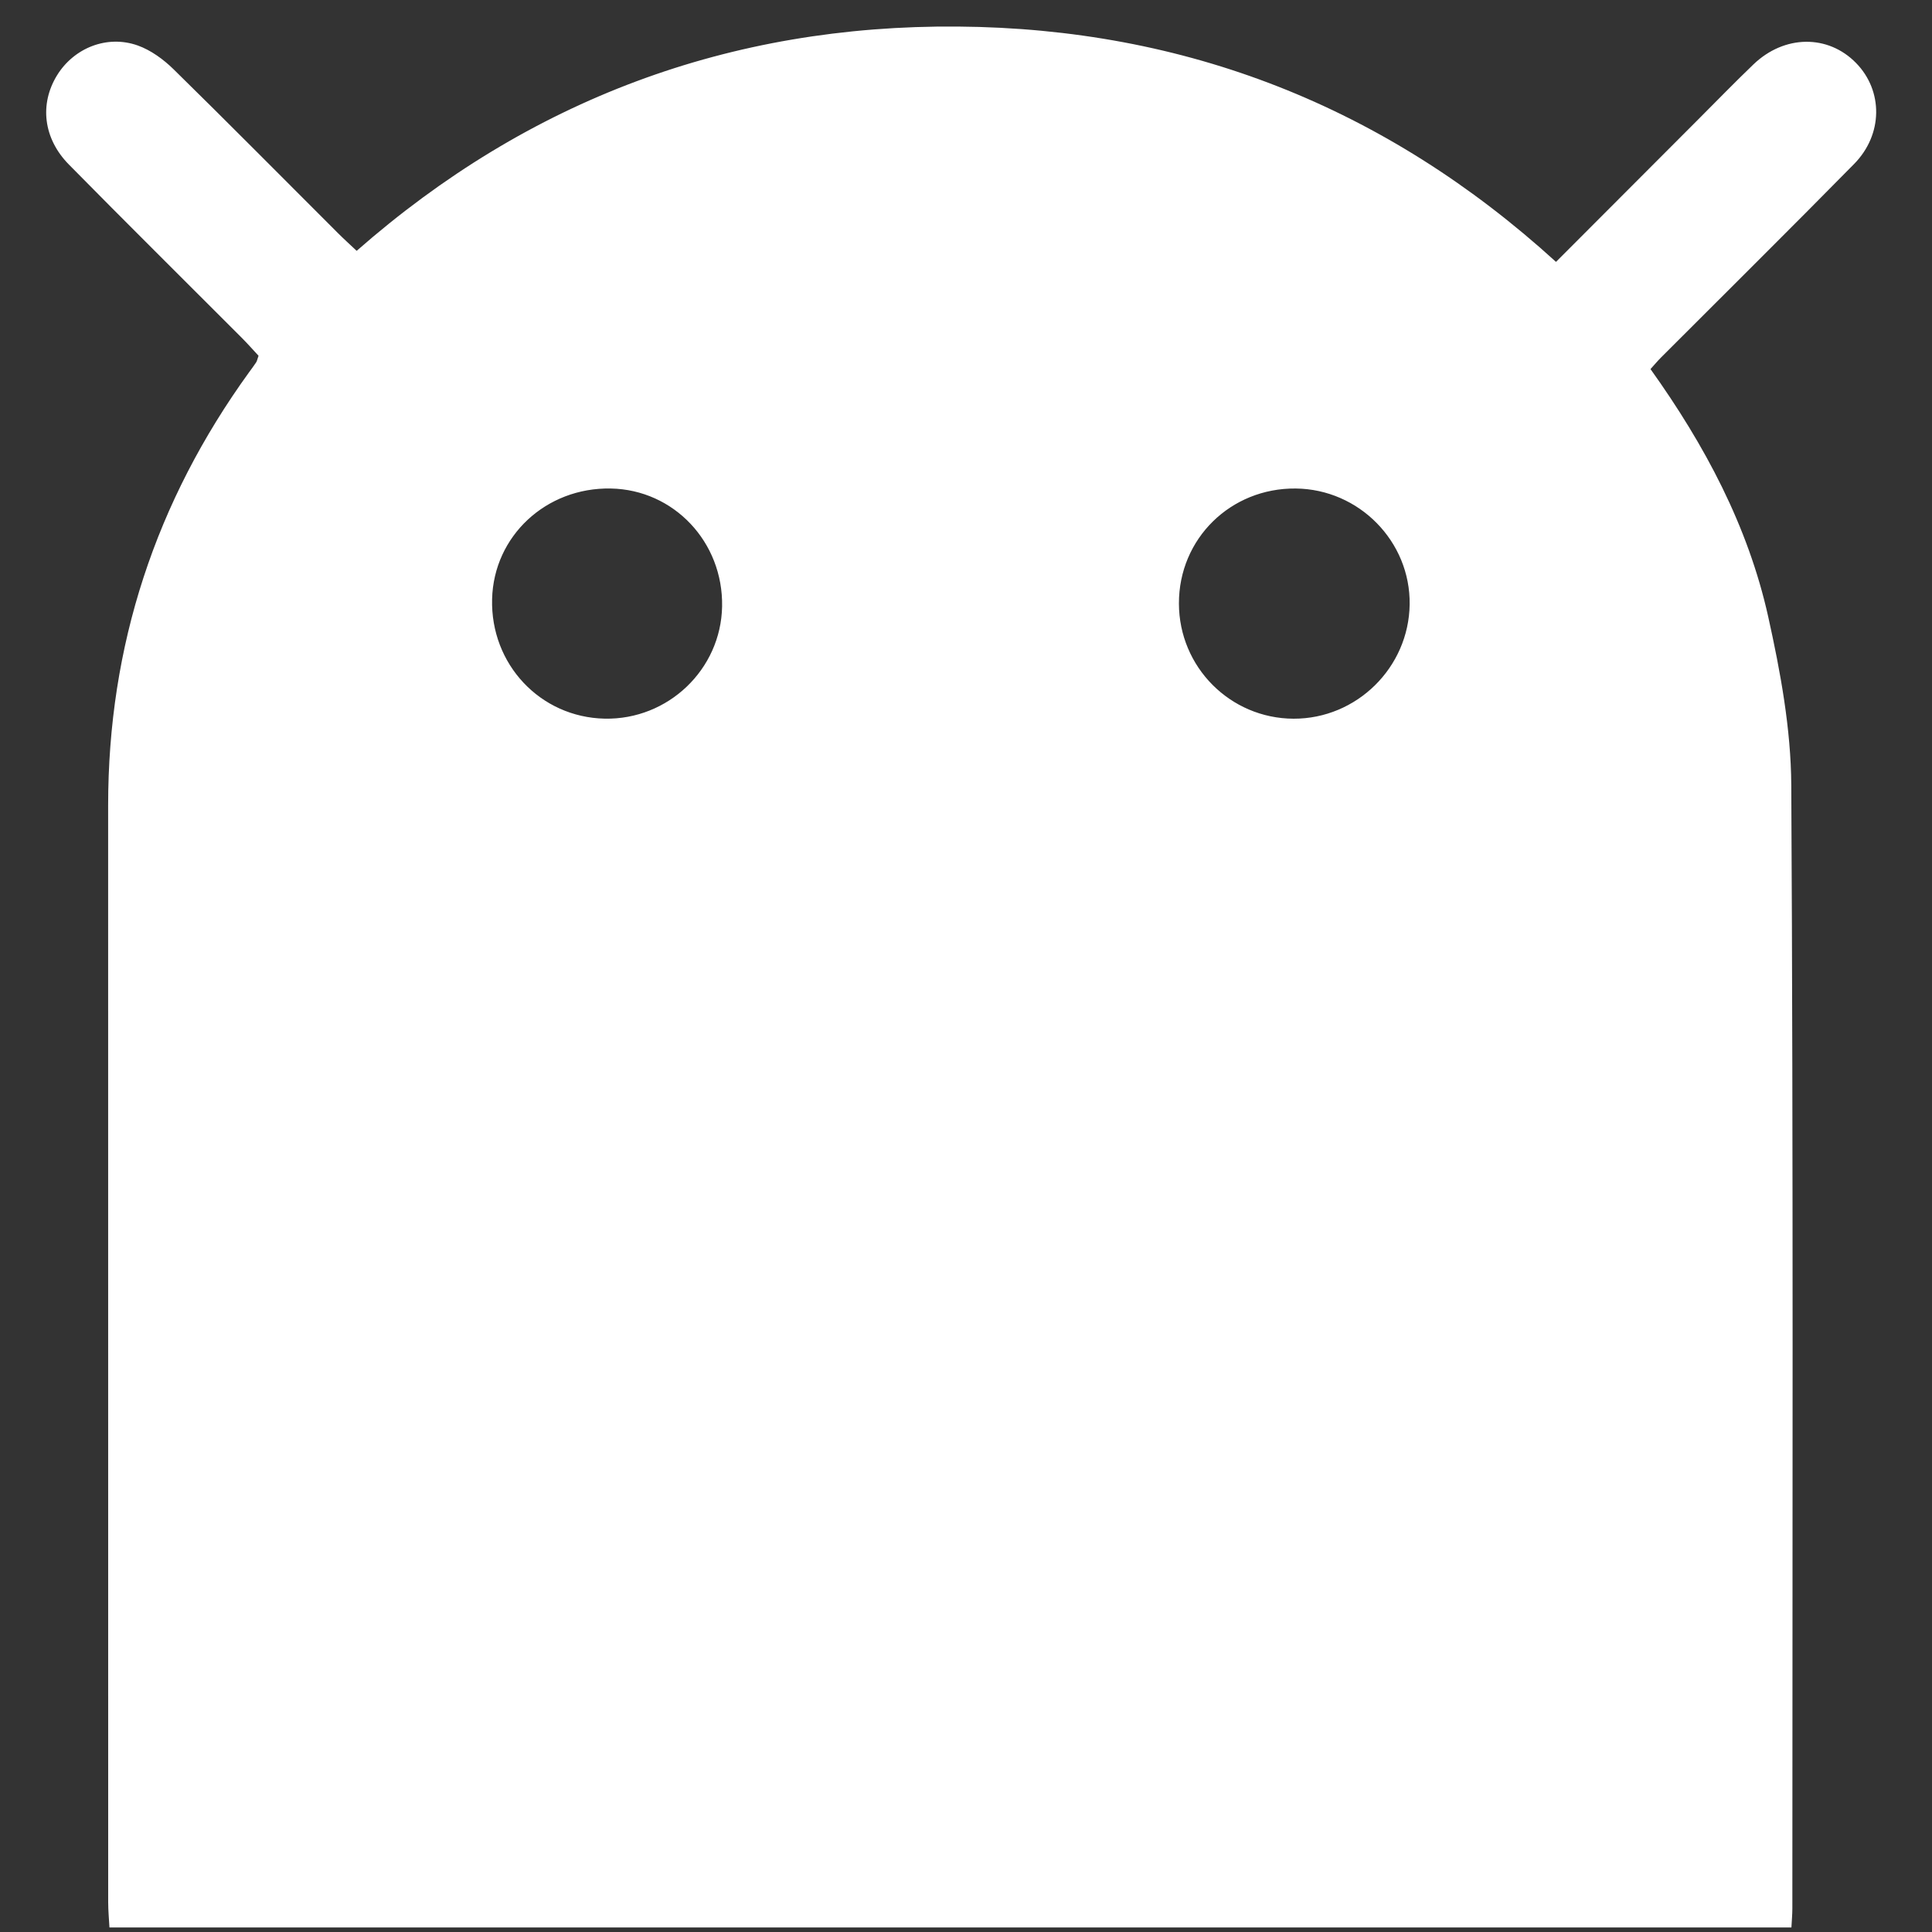 <svg xmlns="http://www.w3.org/2000/svg" xmlns:xlink="http://www.w3.org/1999/xlink" version="1.0" width="432" height="432" style="" xml:space="preserve"><rect width="100%" height="100%" fill="#333333" stroke="none"/><rect id="backgroundrect" width="100%" height="100%" x="0" y="0" fill="none" stroke="none"/>
<style type="text/css">
<![CDATA[
	.st0{fill-rule:evenodd;clip-rule:evenodd;fill:#FFFFFF;}
]]>
</style>

<g class="currentLayer" style=""><title>Layer 1</title><path class="st0 selected" d="M369.056,82.529 c12.106,16.935 21.797,35.061 26.31,55.329 c2.742,12.346 5.091,25.097 5.168,37.684 c0.459,83.736 0.251,167.473 0.24,251.209 c0,1.267 -0.12,2.535 -0.208,4.239 c-125.233,0 -250.357,0 -376.092,0 c-0.098,-1.792 -0.284,-3.726 -0.284,-5.671 c-0.011,-81.737 0,-163.474 -0.011,-245.2 c-0.011,-35.728 10.609,-67.981 31.521,-96.891 c0.535,-0.732 1.093,-1.464 1.584,-2.218 c0.186,-0.295 0.251,-0.666 0.524,-1.464 c-1.169,-1.256 -2.458,-2.721 -3.835,-4.097 C41.114,62.568 28.178,49.762 15.406,36.793 c-5.758,-5.845 -6.599,-13.559 -2.633,-19.984 c3.759,-6.075 11.144,-9.079 18.017,-6.643 c2.95,1.049 5.769,3.114 8.041,5.343 c12.346,12.106 24.507,24.409 36.744,36.624 c1.267,1.267 2.611,2.48 4.174,3.955 c38.514,-33.816 83.496,-50.554 134.4,-50.15 c50.948,0.393 95.646,17.897 133.777,52.619 c10.696,-10.718 21.229,-21.273 31.762,-31.816 c4.119,-4.119 8.173,-8.304 12.379,-12.335 c6.927,-6.654 16.684,-6.741 22.955,-0.317 c6.064,6.206 6.064,15.963 -0.437,22.573 c-14.291,14.531 -28.79,28.866 -43.19,43.289 C370.619,80.726 369.93,81.568 369.056,82.529 zM136.574,109.232 c-14.477,-0.273 -26.179,10.631 -26.539,24.714 c-0.382,14.586 10.773,26.441 25.162,26.747 c14.171,0.295 26.004,-10.991 26.266,-25.086 C161.726,121.207 150.669,109.494 136.574,109.232 zM289.242,160.704 c14.094,0.044 25.763,-11.429 25.96,-25.545 c0.197,-14.073 -11.308,-25.785 -25.468,-25.927 c-14.575,-0.142 -26.146,11.232 -26.124,25.709 C263.632,149.145 275.071,160.65 289.242,160.704 z" id="svg_1"/></g></svg>